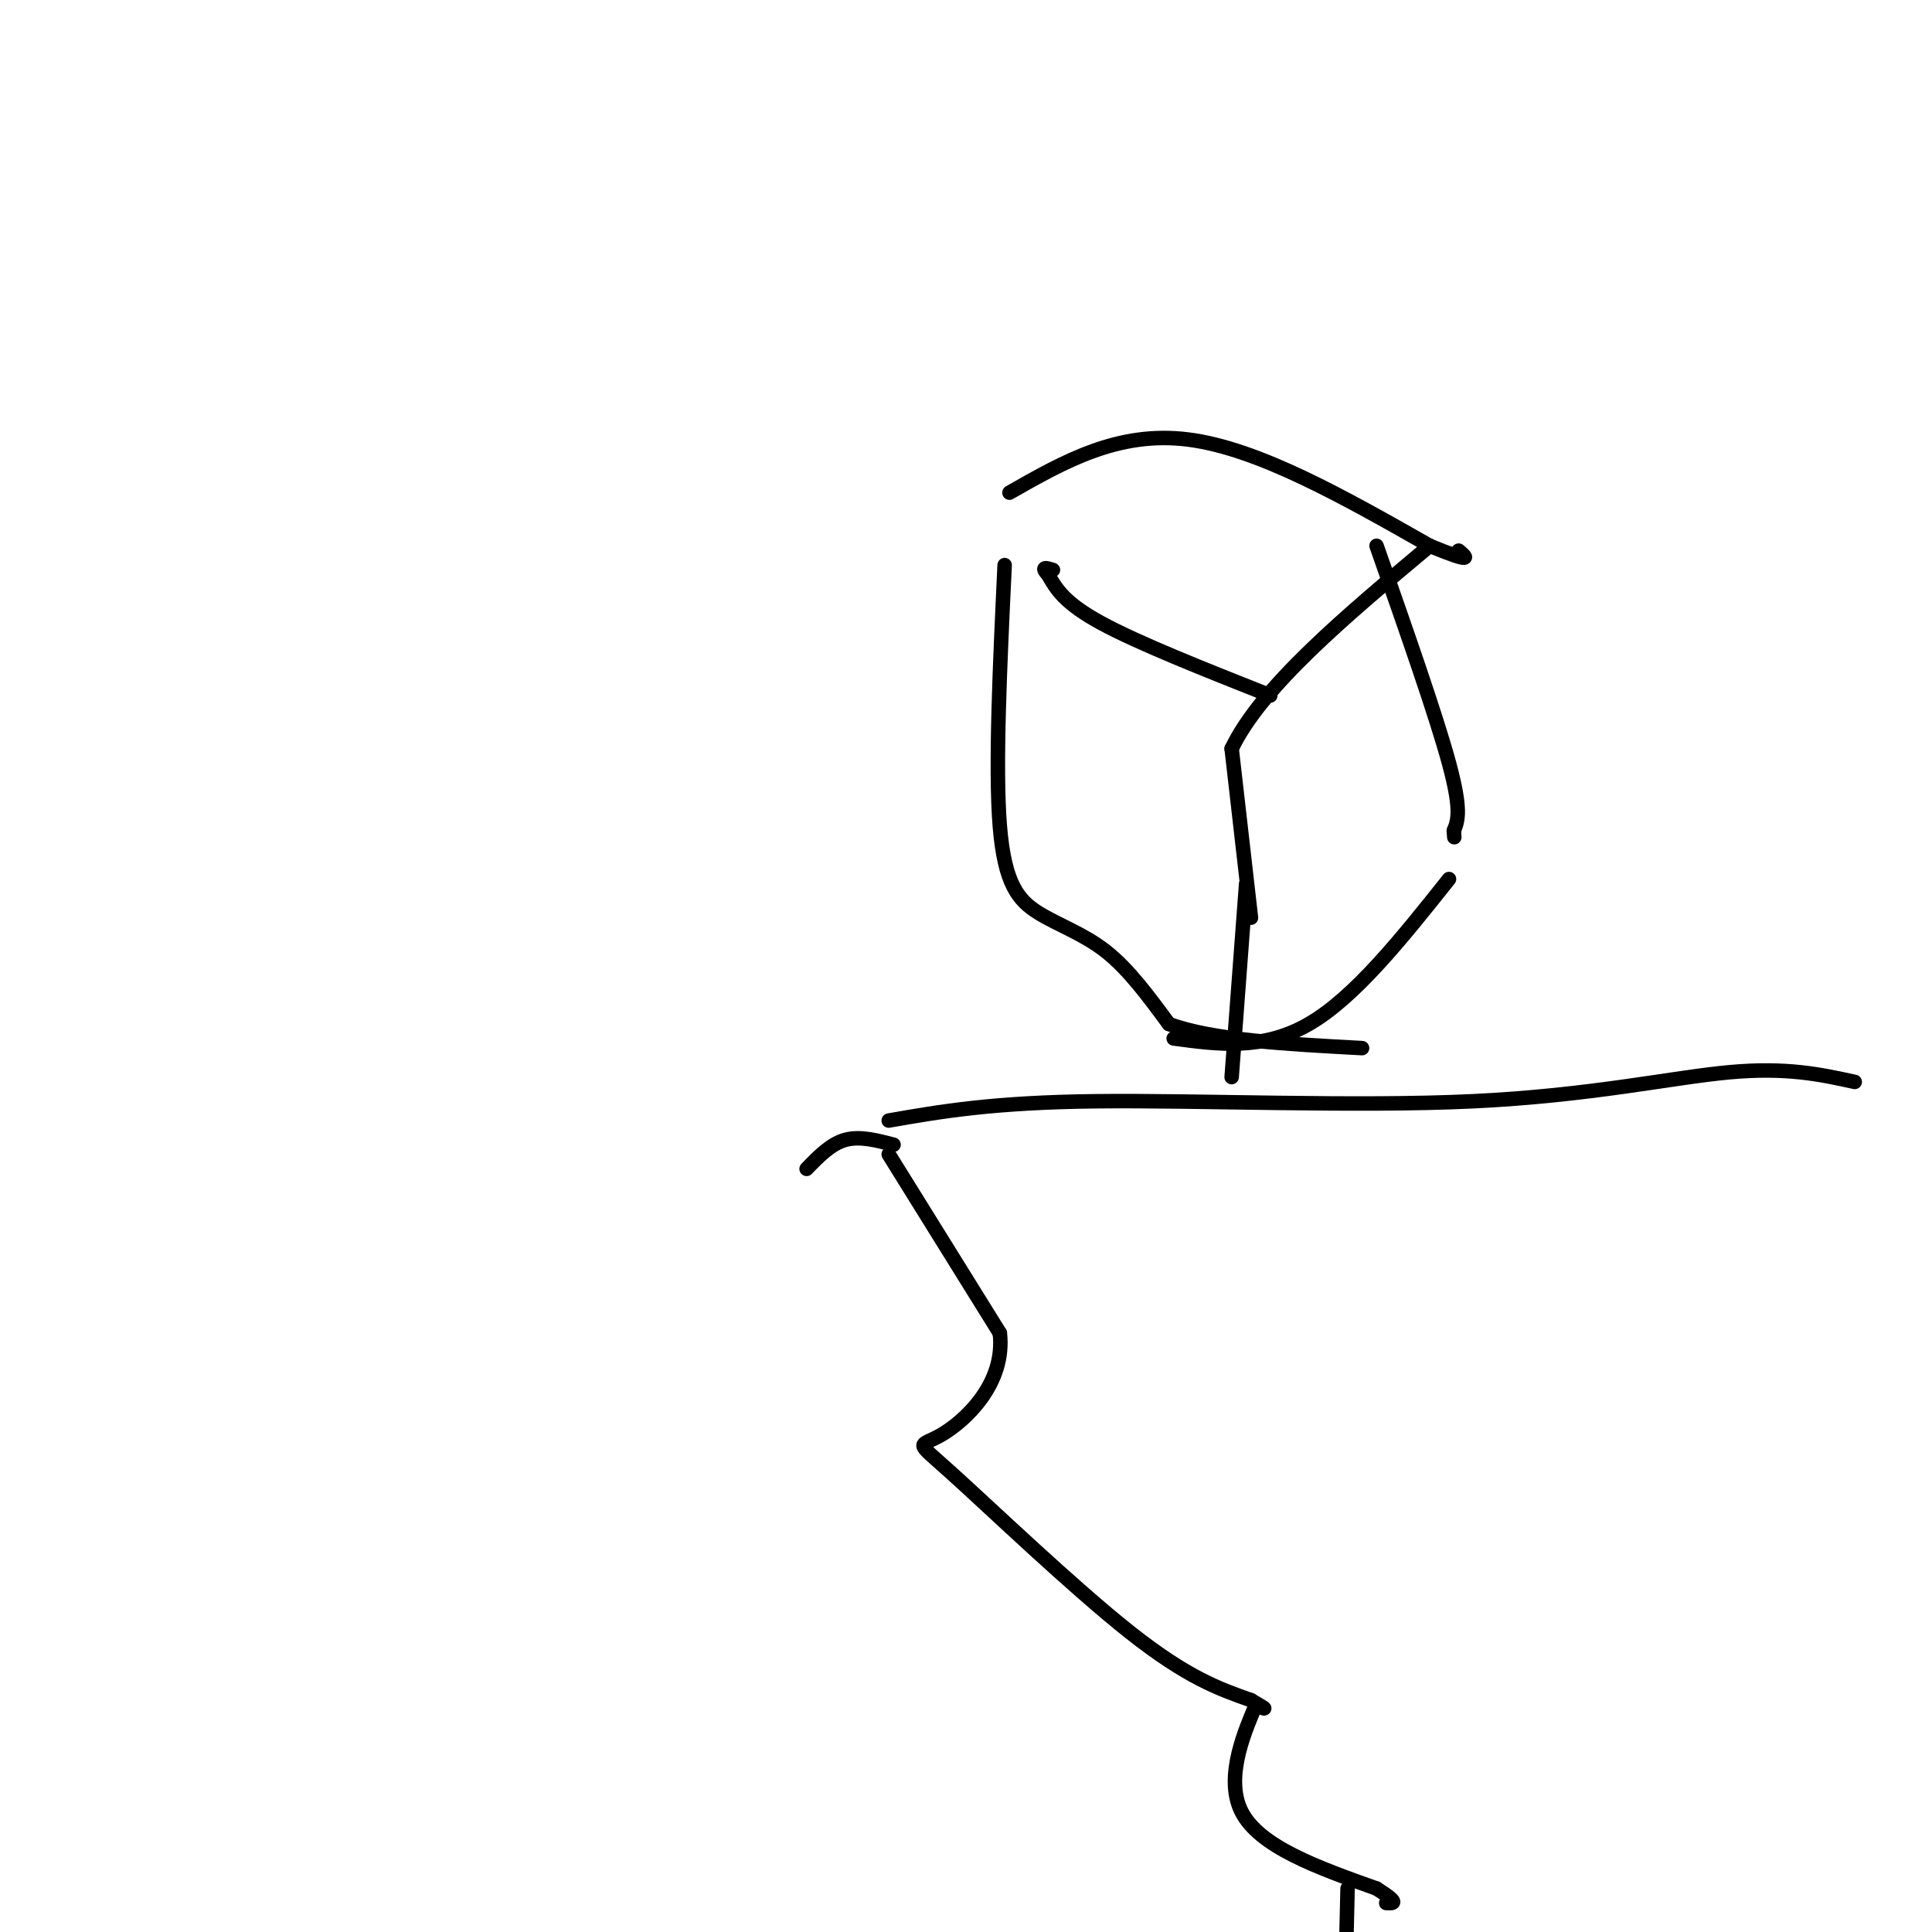 <svg viewBox='0 0 400 400' version='1.1' xmlns='http://www.w3.org/2000/svg' xmlns:xlink='http://www.w3.org/1999/xlink'><g fill='none' stroke='#000000' stroke-width='3' stroke-linecap='round' stroke-linejoin='round'><path d='M384,224c-7.060,-1.548 -14.119,-3.095 -26,-2c-11.881,1.095 -28.583,4.833 -53,6c-24.417,1.167 -56.548,-0.238 -78,0c-21.452,0.238 -32.226,2.119 -43,4'/><path d='M185,237c-3.500,-0.917 -7.000,-1.833 -10,-1c-3.000,0.833 -5.500,3.417 -8,6'/><path d='M184,239c0.000,0.000 23.000,37.000 23,37'/><path d='M207,276c1.230,10.477 -7.196,18.169 -12,21c-4.804,2.831 -5.986,0.801 2,8c7.986,7.199 25.139,23.628 37,33c11.861,9.372 18.431,11.686 25,14'/><path d='M259,352c4.333,2.500 2.667,1.750 1,1'/><path d='M260,353c-1.756,4.333 -6.644,14.667 -3,22c3.644,7.333 15.822,11.667 28,16'/><path d='M285,391c5.000,3.167 3.500,3.083 2,3'/><path d='M279,391c0.000,0.000 -1.000,43.000 -1,43'/><path d='M258,183c0.000,0.000 -3.000,40.000 -3,40'/><path d='M259,190c0.000,0.000 -4.000,-35.000 -4,-35'/><path d='M255,155c6.167,-12.833 23.583,-27.417 41,-42'/><path d='M263,144c-13.667,-5.417 -27.333,-10.833 -35,-15c-7.667,-4.167 -9.333,-7.083 -11,-10'/><path d='M217,119c-1.667,-1.833 -0.333,-1.417 1,-1'/><path d='M285,113c6.167,17.583 12.333,35.167 15,45c2.667,9.833 1.833,11.917 1,14'/><path d='M301,172c0.167,2.333 0.083,1.167 0,0'/><path d='M300,182c-9.750,12.250 -19.500,24.500 -29,30c-9.500,5.500 -18.750,4.250 -28,3'/><path d='M208,117c-0.988,20.935 -1.976,41.869 -1,54c0.976,12.131 3.917,15.458 8,18c4.083,2.542 9.310,4.298 14,8c4.690,3.702 8.845,9.351 13,15'/><path d='M242,212c8.833,3.333 24.417,4.167 40,5'/><path d='M209,102c11.250,-6.417 22.500,-12.833 37,-11c14.500,1.833 32.250,11.917 50,22'/><path d='M296,113c9.333,3.833 7.667,2.417 6,1'/></g>
</svg>